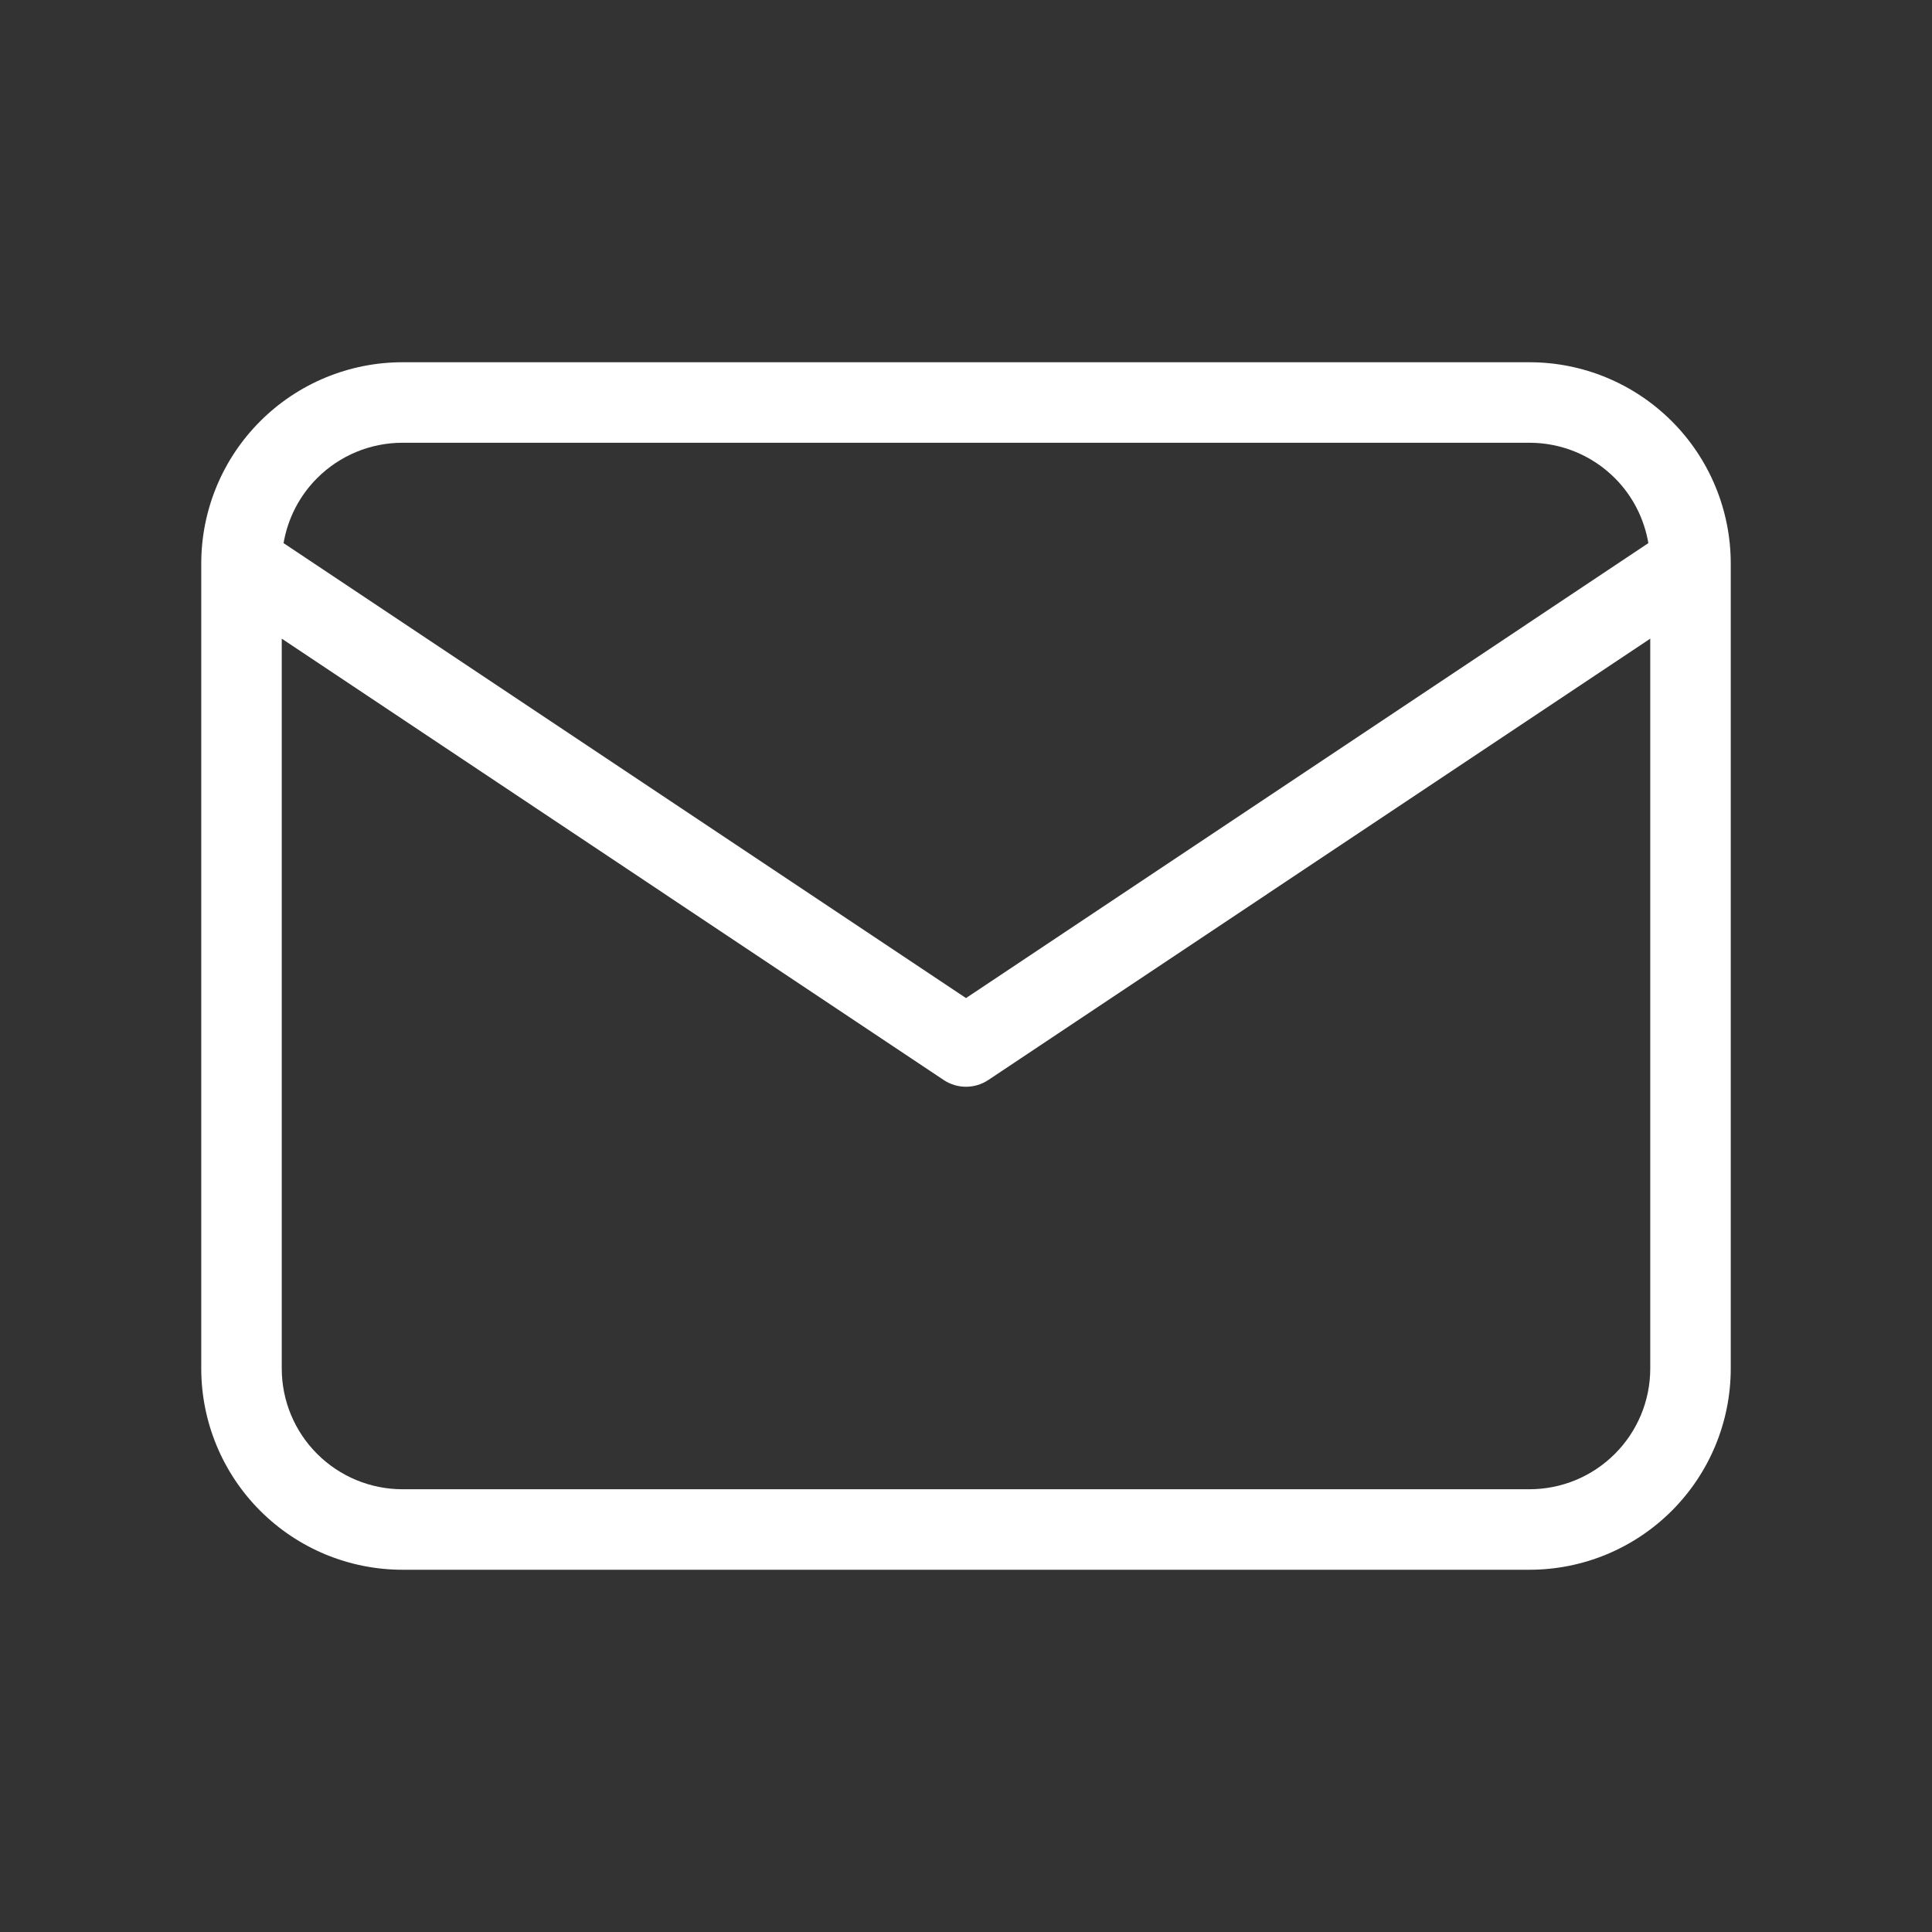 <svg width="48" height="48" viewBox="0 0 48 48" fill="none" xmlns="http://www.w3.org/2000/svg">
<rect x="0" y="0" width="48" height="48" fill="#333333" stroke="none"/>
<path d="M41 15.867L24.555 26.832C24.219 27.056 23.781 27.056 23.445 26.832L7 15.867V34C7 34.796 7.316 35.559 7.879 36.121C8.442 36.684 9.204 37 10 37H38C38.796 37 39.559 36.684 40.121 36.121C40.684 35.559 41 34.796 41 34V15.867ZM10 11C9.204 11 8.442 11.316 7.879 11.879C7.437 12.321 7.149 12.886 7.045 13.494L24 24.797L40.953 13.494C40.849 12.886 40.563 12.321 40.121 11.879C39.559 11.316 38.796 11 38 11H10ZM43 34C43 35.326 42.473 36.597 41.535 37.535C40.597 38.473 39.326 39 38 39H10C8.674 39 7.403 38.473 6.465 37.535C5.527 36.597 5 35.326 5 34V14C5 12.674 5.527 11.402 6.465 10.465C7.403 9.527 8.674 9 10 9H38C39.326 9 40.597 9.527 41.535 10.465C42.473 11.402 43 12.674 43 14V34Z" fill="white"/>
</svg>
